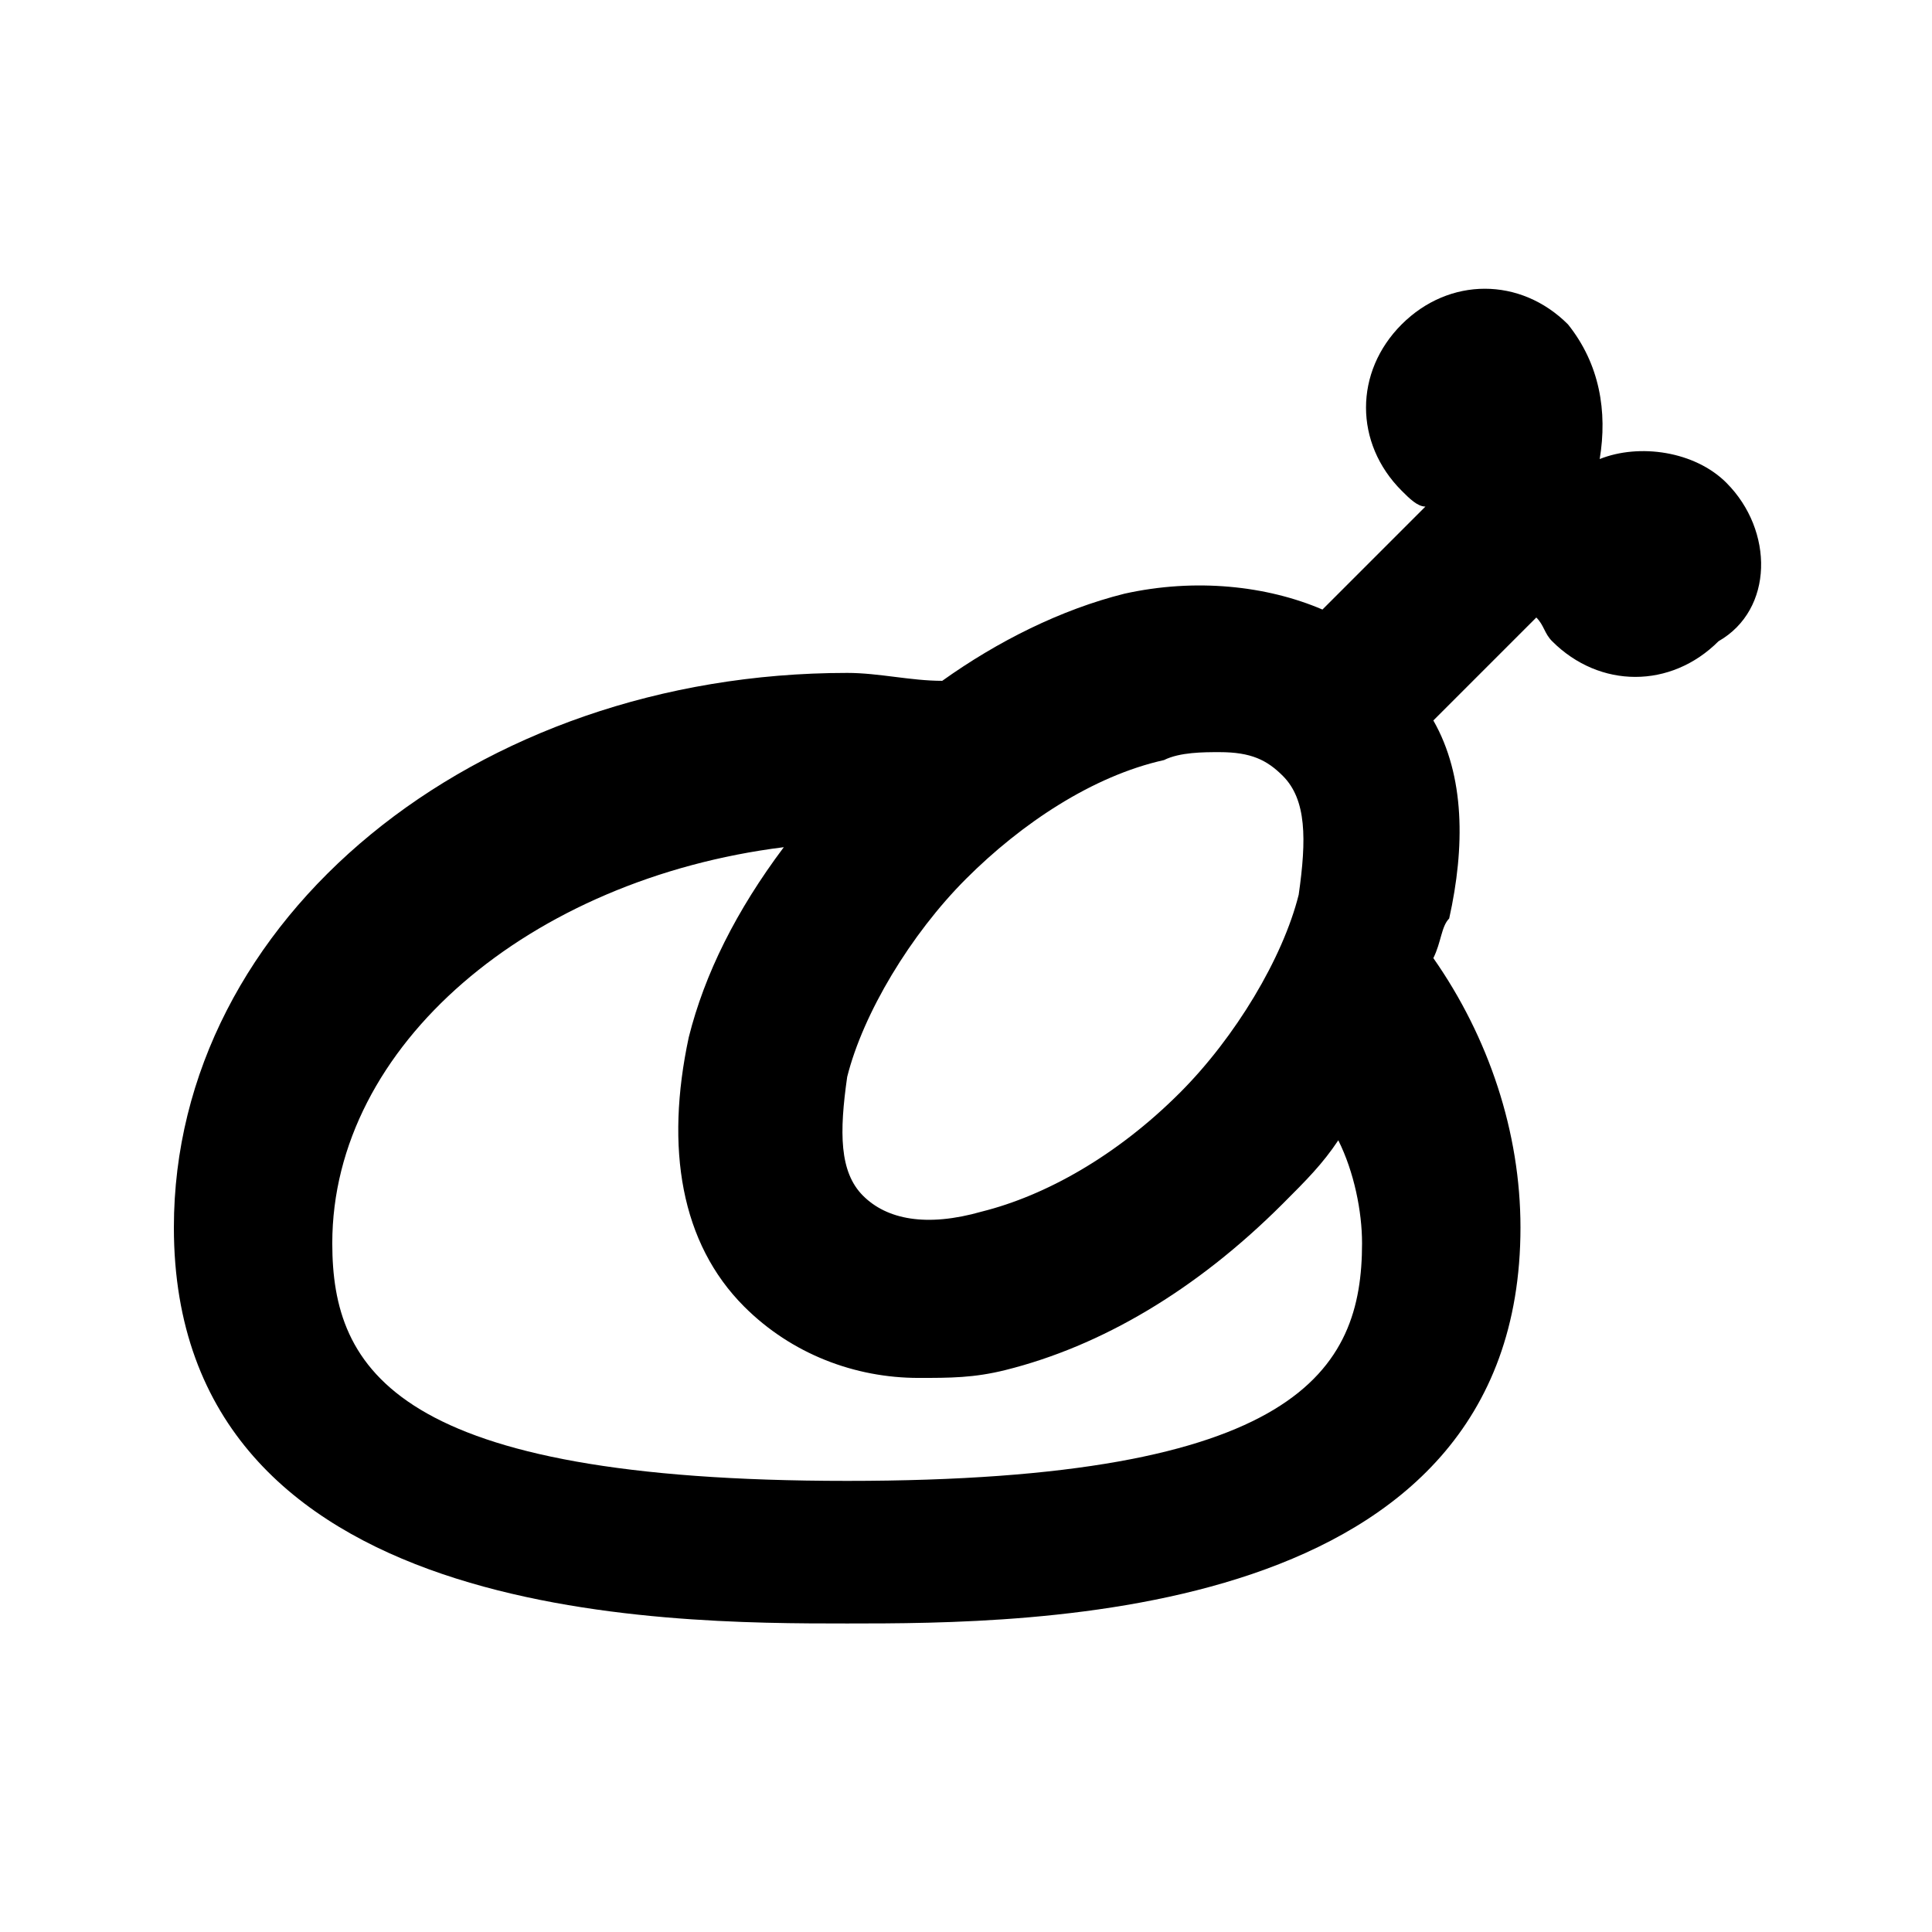 <?xml version="1.0" encoding="UTF-8"?>
<!-- Uploaded to: ICON Repo, www.svgrepo.com, Generator: ICON Repo Mixer Tools -->
<svg fill="#000000" width="800px" height="800px" version="1.1" viewBox="144 144 512 512" xmlns="http://www.w3.org/2000/svg">
 <path d="m601.52 271.95c-8.398-8.398-23.09-10.496-33.586-6.297 2.098-12.594-0.004-25.191-8.398-35.688-12.594-12.594-31.488-12.594-44.082 0s-12.594 31.488 0 44.082c2.098 2.098 4.199 4.199 6.297 4.199l-27.289 27.289c-14.695-6.297-33.586-8.398-52.48-4.199-16.793 4.199-33.586 12.594-48.281 23.09-8.398 0-16.793-2.098-25.191-2.098-98.664 0-178.43 65.074-178.43 146.95 0 104.96 130.15 104.96 178.43 104.96s178.43 0 178.43-104.96c0-25.191-8.398-50.383-23.09-71.371 2.098-4.199 2.098-8.398 4.199-10.496 4.199-18.895 4.199-37.785-4.199-52.48l27.289-27.289c2.098 2.098 2.098 4.199 4.199 6.297 12.594 12.594 31.488 12.594 44.082 0 14.691-8.395 14.691-29.387 2.098-41.984zm-149.04 73.473c4.199-2.098 10.496-2.098 14.695-2.098 8.398 0 12.594 2.098 16.793 6.297 6.297 6.297 6.297 16.793 4.199 31.488-4.199 16.793-16.793 37.785-31.488 52.48-16.793 16.793-35.688 27.289-52.48 31.488-14.695 4.199-25.191 2.098-31.488-4.199-6.297-6.297-6.297-16.793-4.199-31.488 4.199-16.793 16.793-37.785 31.488-52.48 14.691-14.695 33.586-27.289 52.48-31.488zm52.477 128.05c0 33.586-16.793 62.977-136.45 62.977-119.65-0.004-136.45-29.391-136.45-62.977 0-52.48 52.48-96.562 119.66-104.96-12.594 16.793-20.992 33.586-25.191 50.383-6.297 29.391-2.098 54.578 14.695 71.371 12.594 12.594 29.391 18.895 46.184 18.895 8.398 0 14.695 0 23.09-2.098 25.191-6.297 50.383-20.992 73.473-44.082 6.297-6.297 10.496-10.496 14.695-16.793 4.195 8.391 6.293 18.887 6.293 27.285z"/>
</svg>